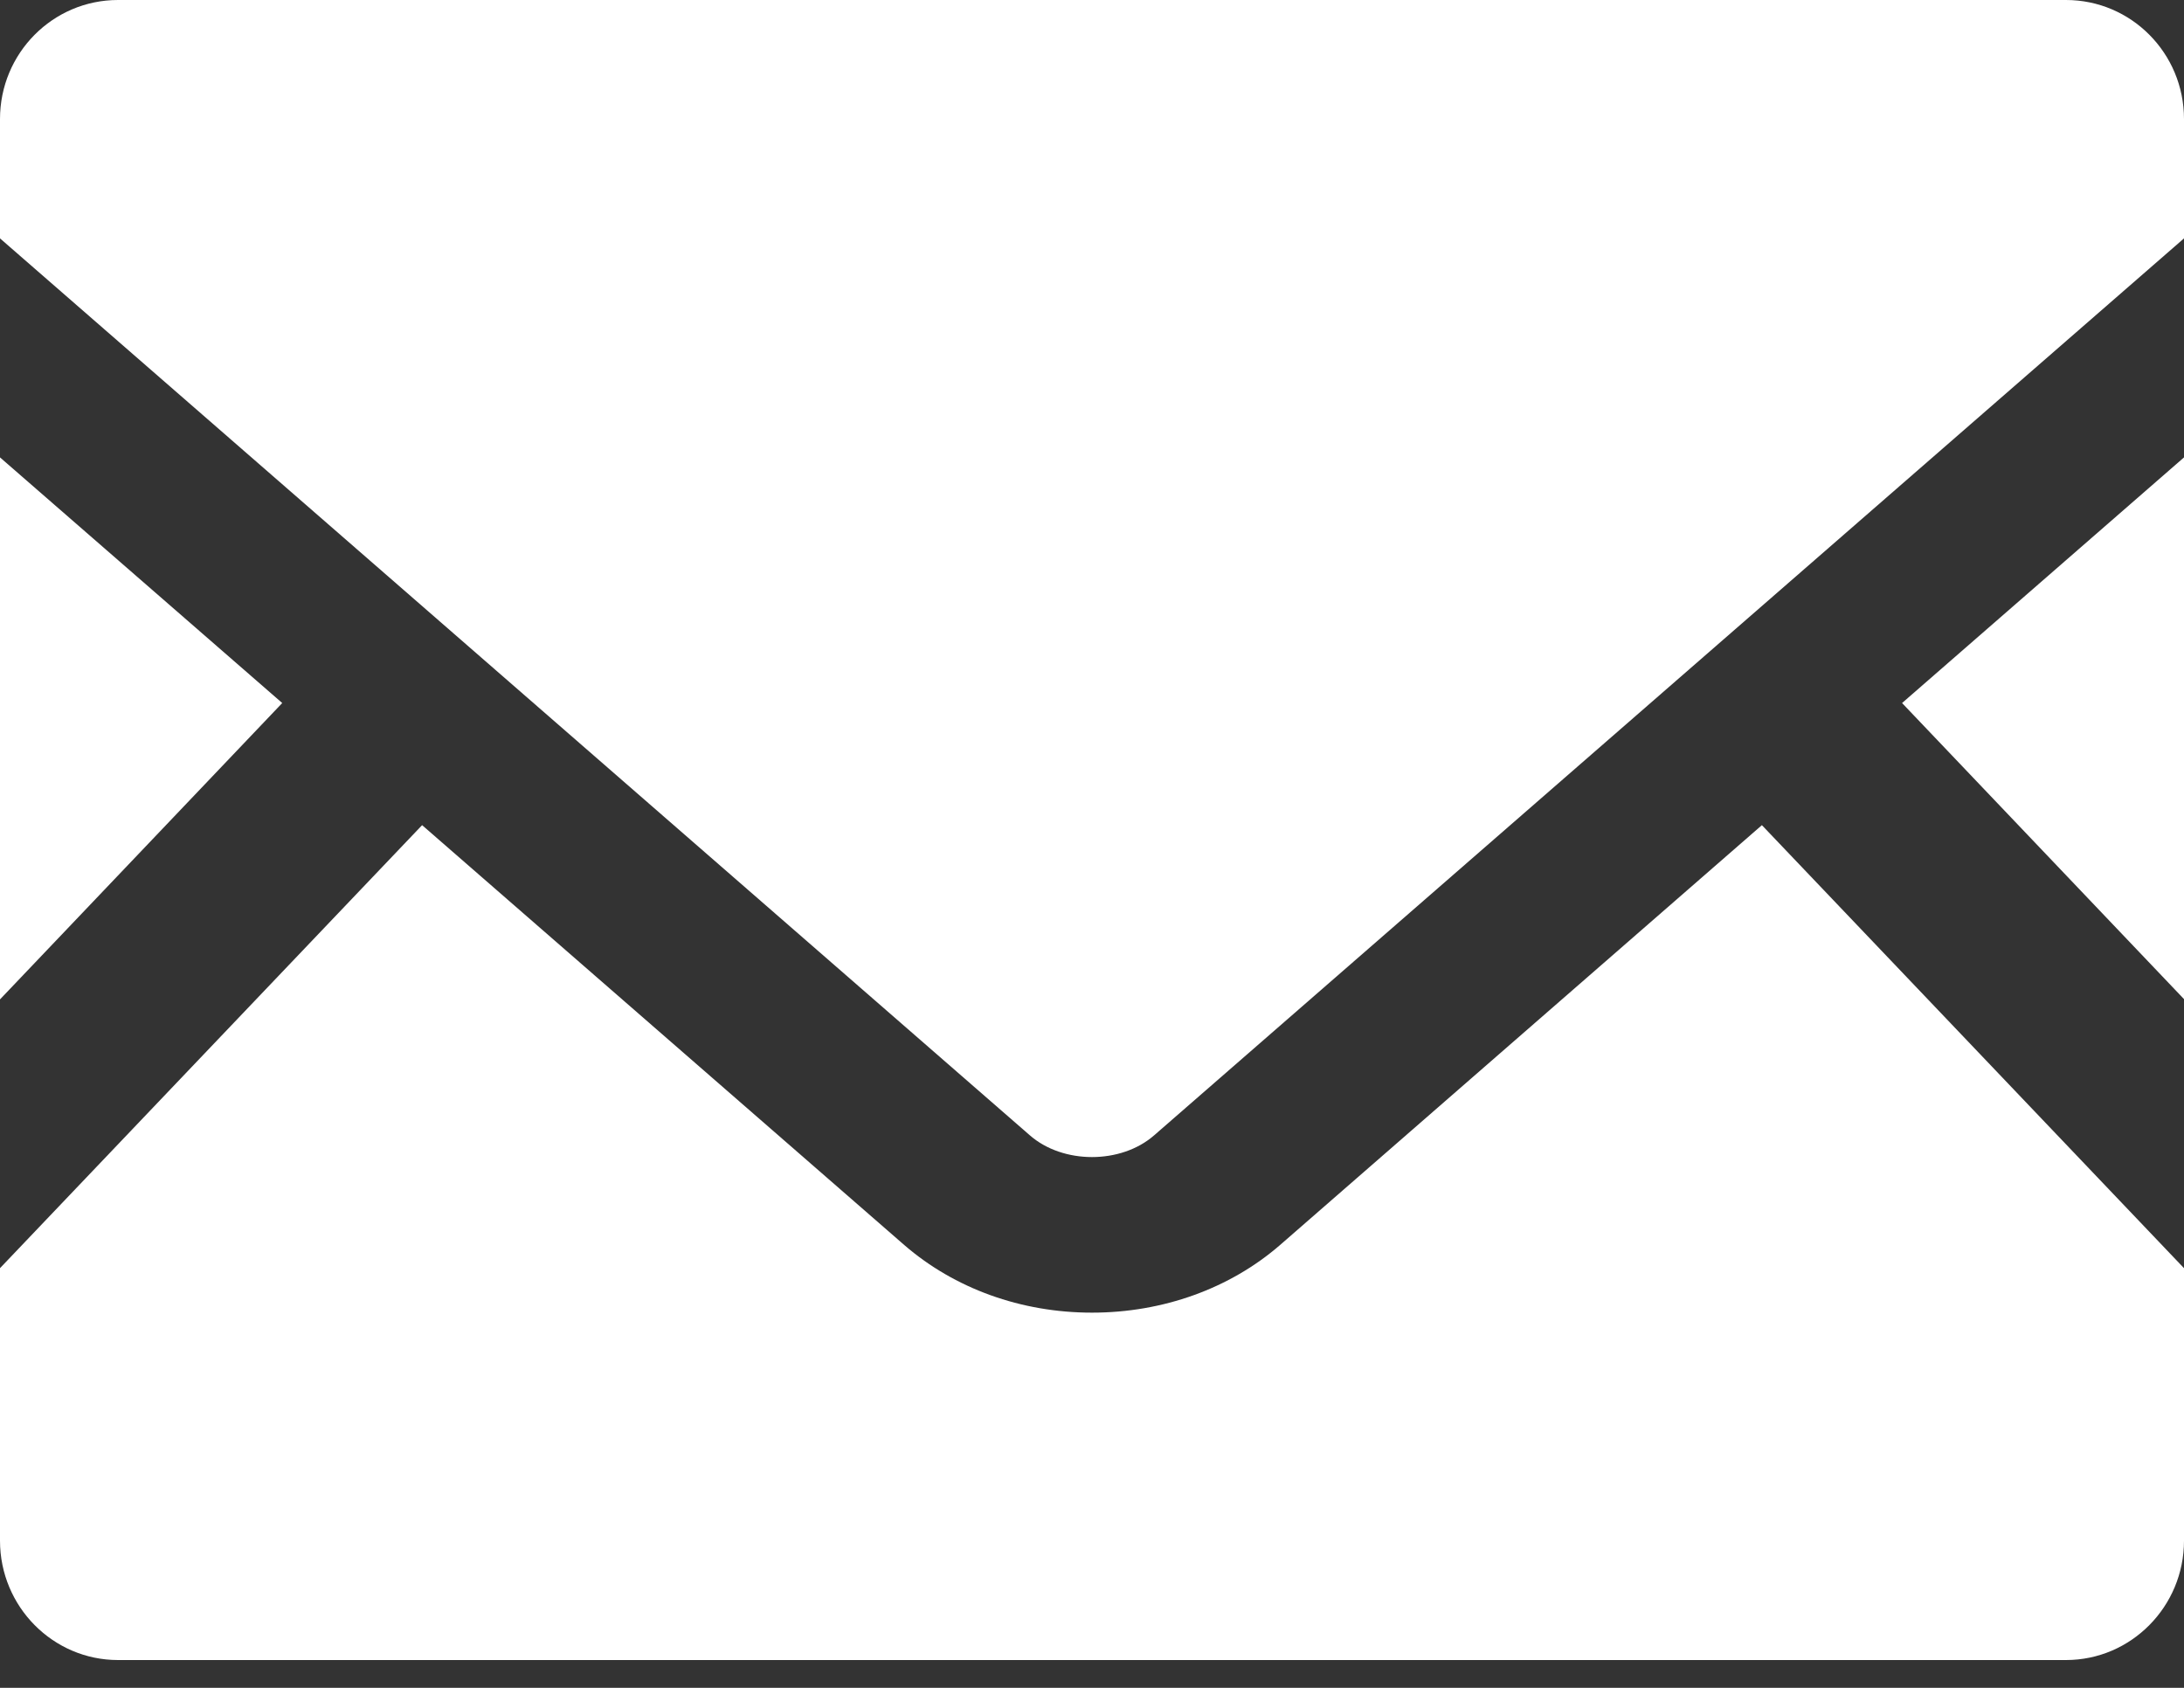 <svg width="22" height="17" viewBox="0 0 22 17" fill="none" xmlns="http://www.w3.org/2000/svg">
<rect x="0" y="0" width="22" height="17" fill="#333333" stroke="none"/>
<g id="_2">
<path id="Vector" d="M22 10.063L19.16 7.081L22 4.607V10.063Z" fill="white"/>
<path id="Vector_2" d="M2.843 7.081L0 10.066V4.607L2.843 7.081Z" fill="white"/>
<path id="Vector_3" d="M22 12.773V15.518C22 16.181 21.467 16.72 20.811 16.72H1.189C0.533 16.72 0 16.181 0 15.518V12.773L4.252 8.311L9.109 12.54C9.615 12.978 10.285 13.221 11 13.221C11.715 13.221 12.389 12.978 12.894 12.54L17.748 8.311L22 12.773Z" fill="white"/>
<path id="Vector_4" d="M22 1.199V2.401L11.626 11.435C11.292 11.727 10.708 11.727 10.374 11.435L0 2.401V1.199C0 0.535 0.533 0 1.189 0H20.811C21.467 0 22 0.535 22 1.199Z" fill="white"/>
</g>
</svg>

